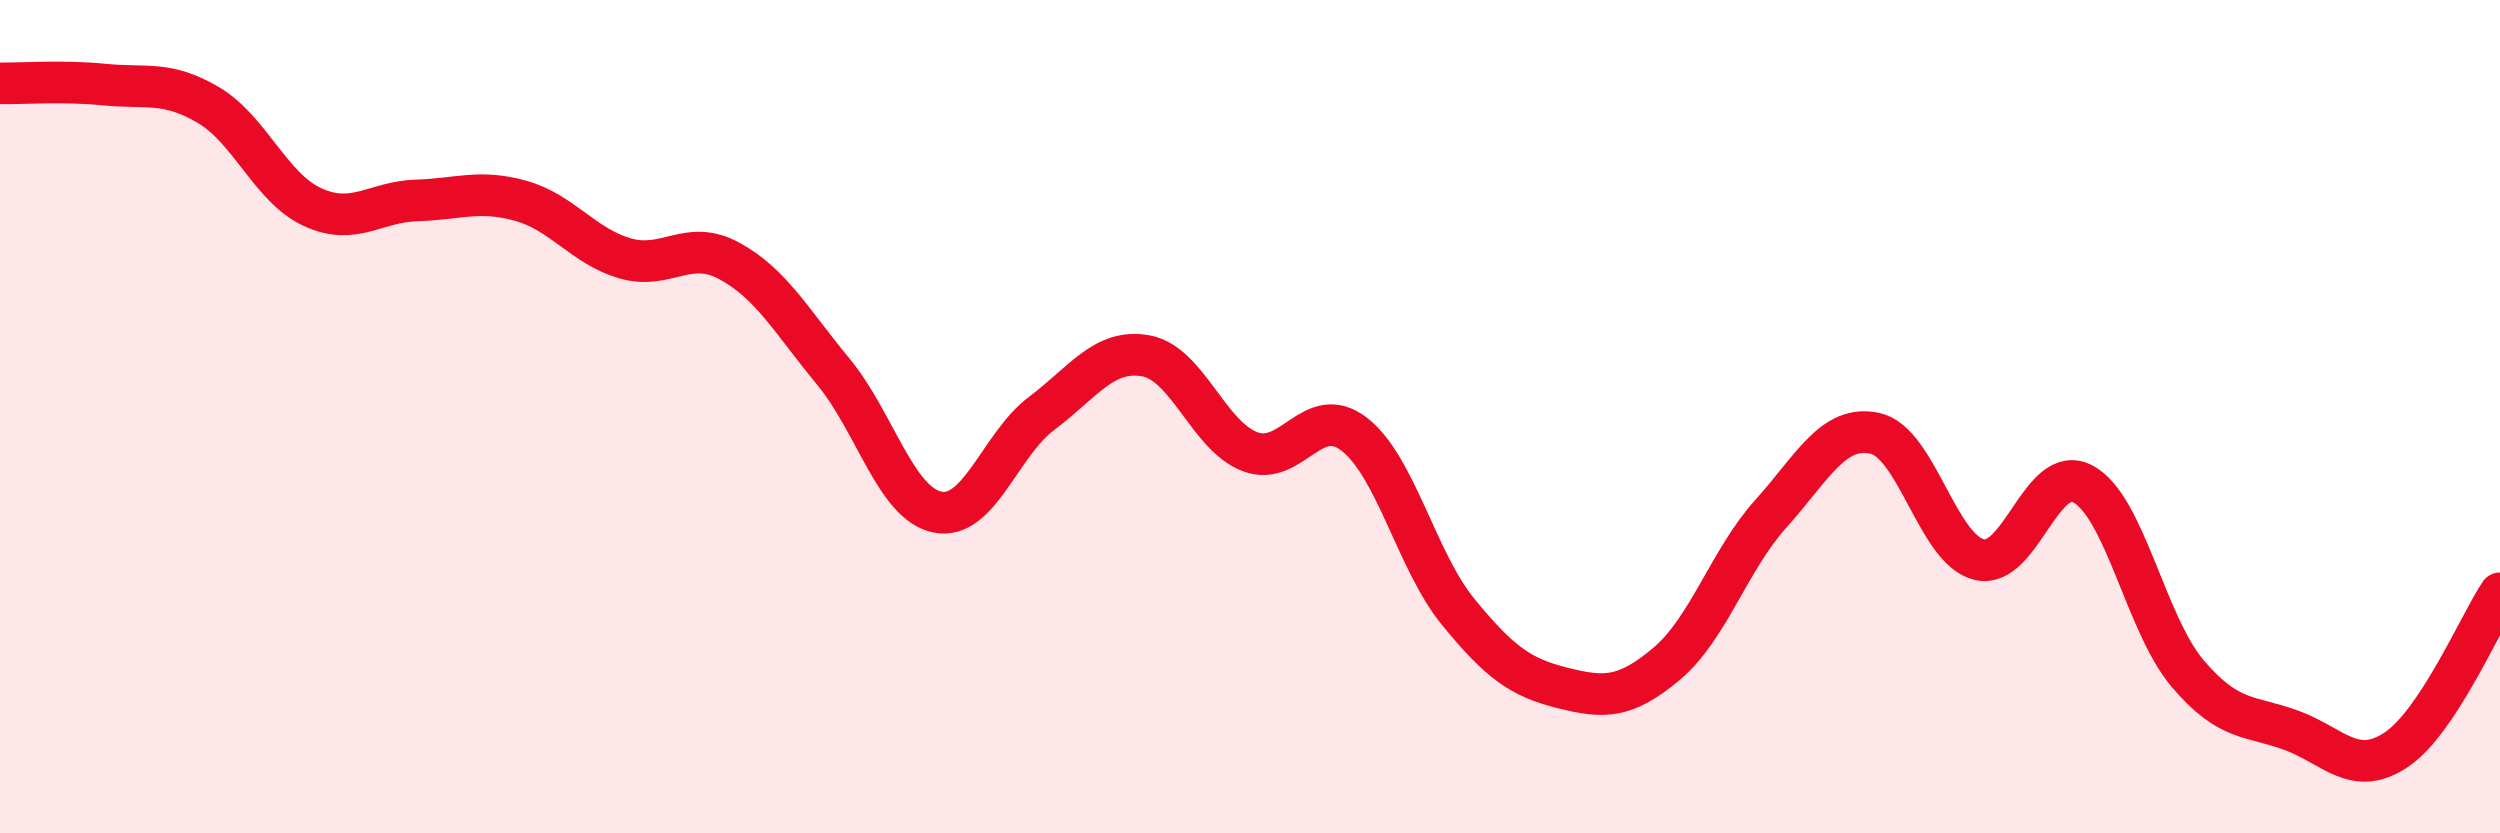 
    <svg width="60" height="20" viewBox="0 0 60 20" xmlns="http://www.w3.org/2000/svg">
      <path
        d="M 0,2 C 0.5,2.01 1.5,1.93 2.5,2.03 C 3.5,2.13 4,1.93 5,2.52 C 6,3.11 6.5,4.51 7.5,4.97 C 8.5,5.43 9,4.84 10,4.81 C 11,4.78 11.5,4.54 12.5,4.82 C 13.5,5.1 14,5.91 15,6.2 C 16,6.49 16.5,5.72 17.5,6.26 C 18.5,6.8 19,7.71 20,8.92 C 21,10.13 21.5,12.09 22.5,12.29 C 23.5,12.49 24,10.67 25,9.92 C 26,9.17 26.5,8.36 27.5,8.54 C 28.5,8.72 29,10.46 30,10.84 C 31,11.22 31.5,9.65 32.5,10.42 C 33.5,11.19 34,13.47 35,14.69 C 36,15.91 36.5,16.26 37.5,16.51 C 38.5,16.76 39,16.77 40,15.93 C 41,15.09 41.5,13.44 42.5,12.33 C 43.5,11.22 44,10.18 45,10.4 C 46,10.62 46.5,13.19 47.5,13.43 C 48.5,13.67 49,11.07 50,11.62 C 51,12.17 51.5,14.98 52.5,16.16 C 53.5,17.34 54,17.16 55,17.53 C 56,17.9 56.5,18.66 57.5,18 C 58.5,17.34 59.5,14.99 60,14.24L60 20L0 20Z"
        fill="#EB0A25"
        opacity="0.1"
        stroke-linecap="round"
        stroke-linejoin="round"
      />
      <path
        d="M 0,2 C 0.5,2.01 1.5,1.93 2.5,2.03 C 3.5,2.13 4,1.93 5,2.52 C 6,3.11 6.5,4.51 7.5,4.97 C 8.5,5.43 9,4.84 10,4.81 C 11,4.78 11.5,4.54 12.5,4.82 C 13.5,5.1 14,5.91 15,6.2 C 16,6.49 16.5,5.72 17.5,6.26 C 18.5,6.8 19,7.71 20,8.92 C 21,10.13 21.5,12.09 22.5,12.29 C 23.5,12.49 24,10.67 25,9.92 C 26,9.17 26.5,8.36 27.5,8.54 C 28.5,8.72 29,10.46 30,10.84 C 31,11.22 31.5,9.65 32.5,10.42 C 33.5,11.19 34,13.47 35,14.69 C 36,15.91 36.5,16.26 37.5,16.51 C 38.5,16.76 39,16.77 40,15.93 C 41,15.09 41.5,13.44 42.5,12.33 C 43.5,11.22 44,10.18 45,10.4 C 46,10.62 46.5,13.19 47.5,13.43 C 48.5,13.67 49,11.07 50,11.62 C 51,12.17 51.5,14.98 52.5,16.16 C 53.5,17.34 54,17.16 55,17.53 C 56,17.9 56.5,18.66 57.5,18 C 58.5,17.34 59.5,14.99 60,14.24"
        stroke="#EB0A25"
        stroke-width="1"
        fill="none"
        stroke-linecap="round"
        stroke-linejoin="round"
      />
    </svg>
  